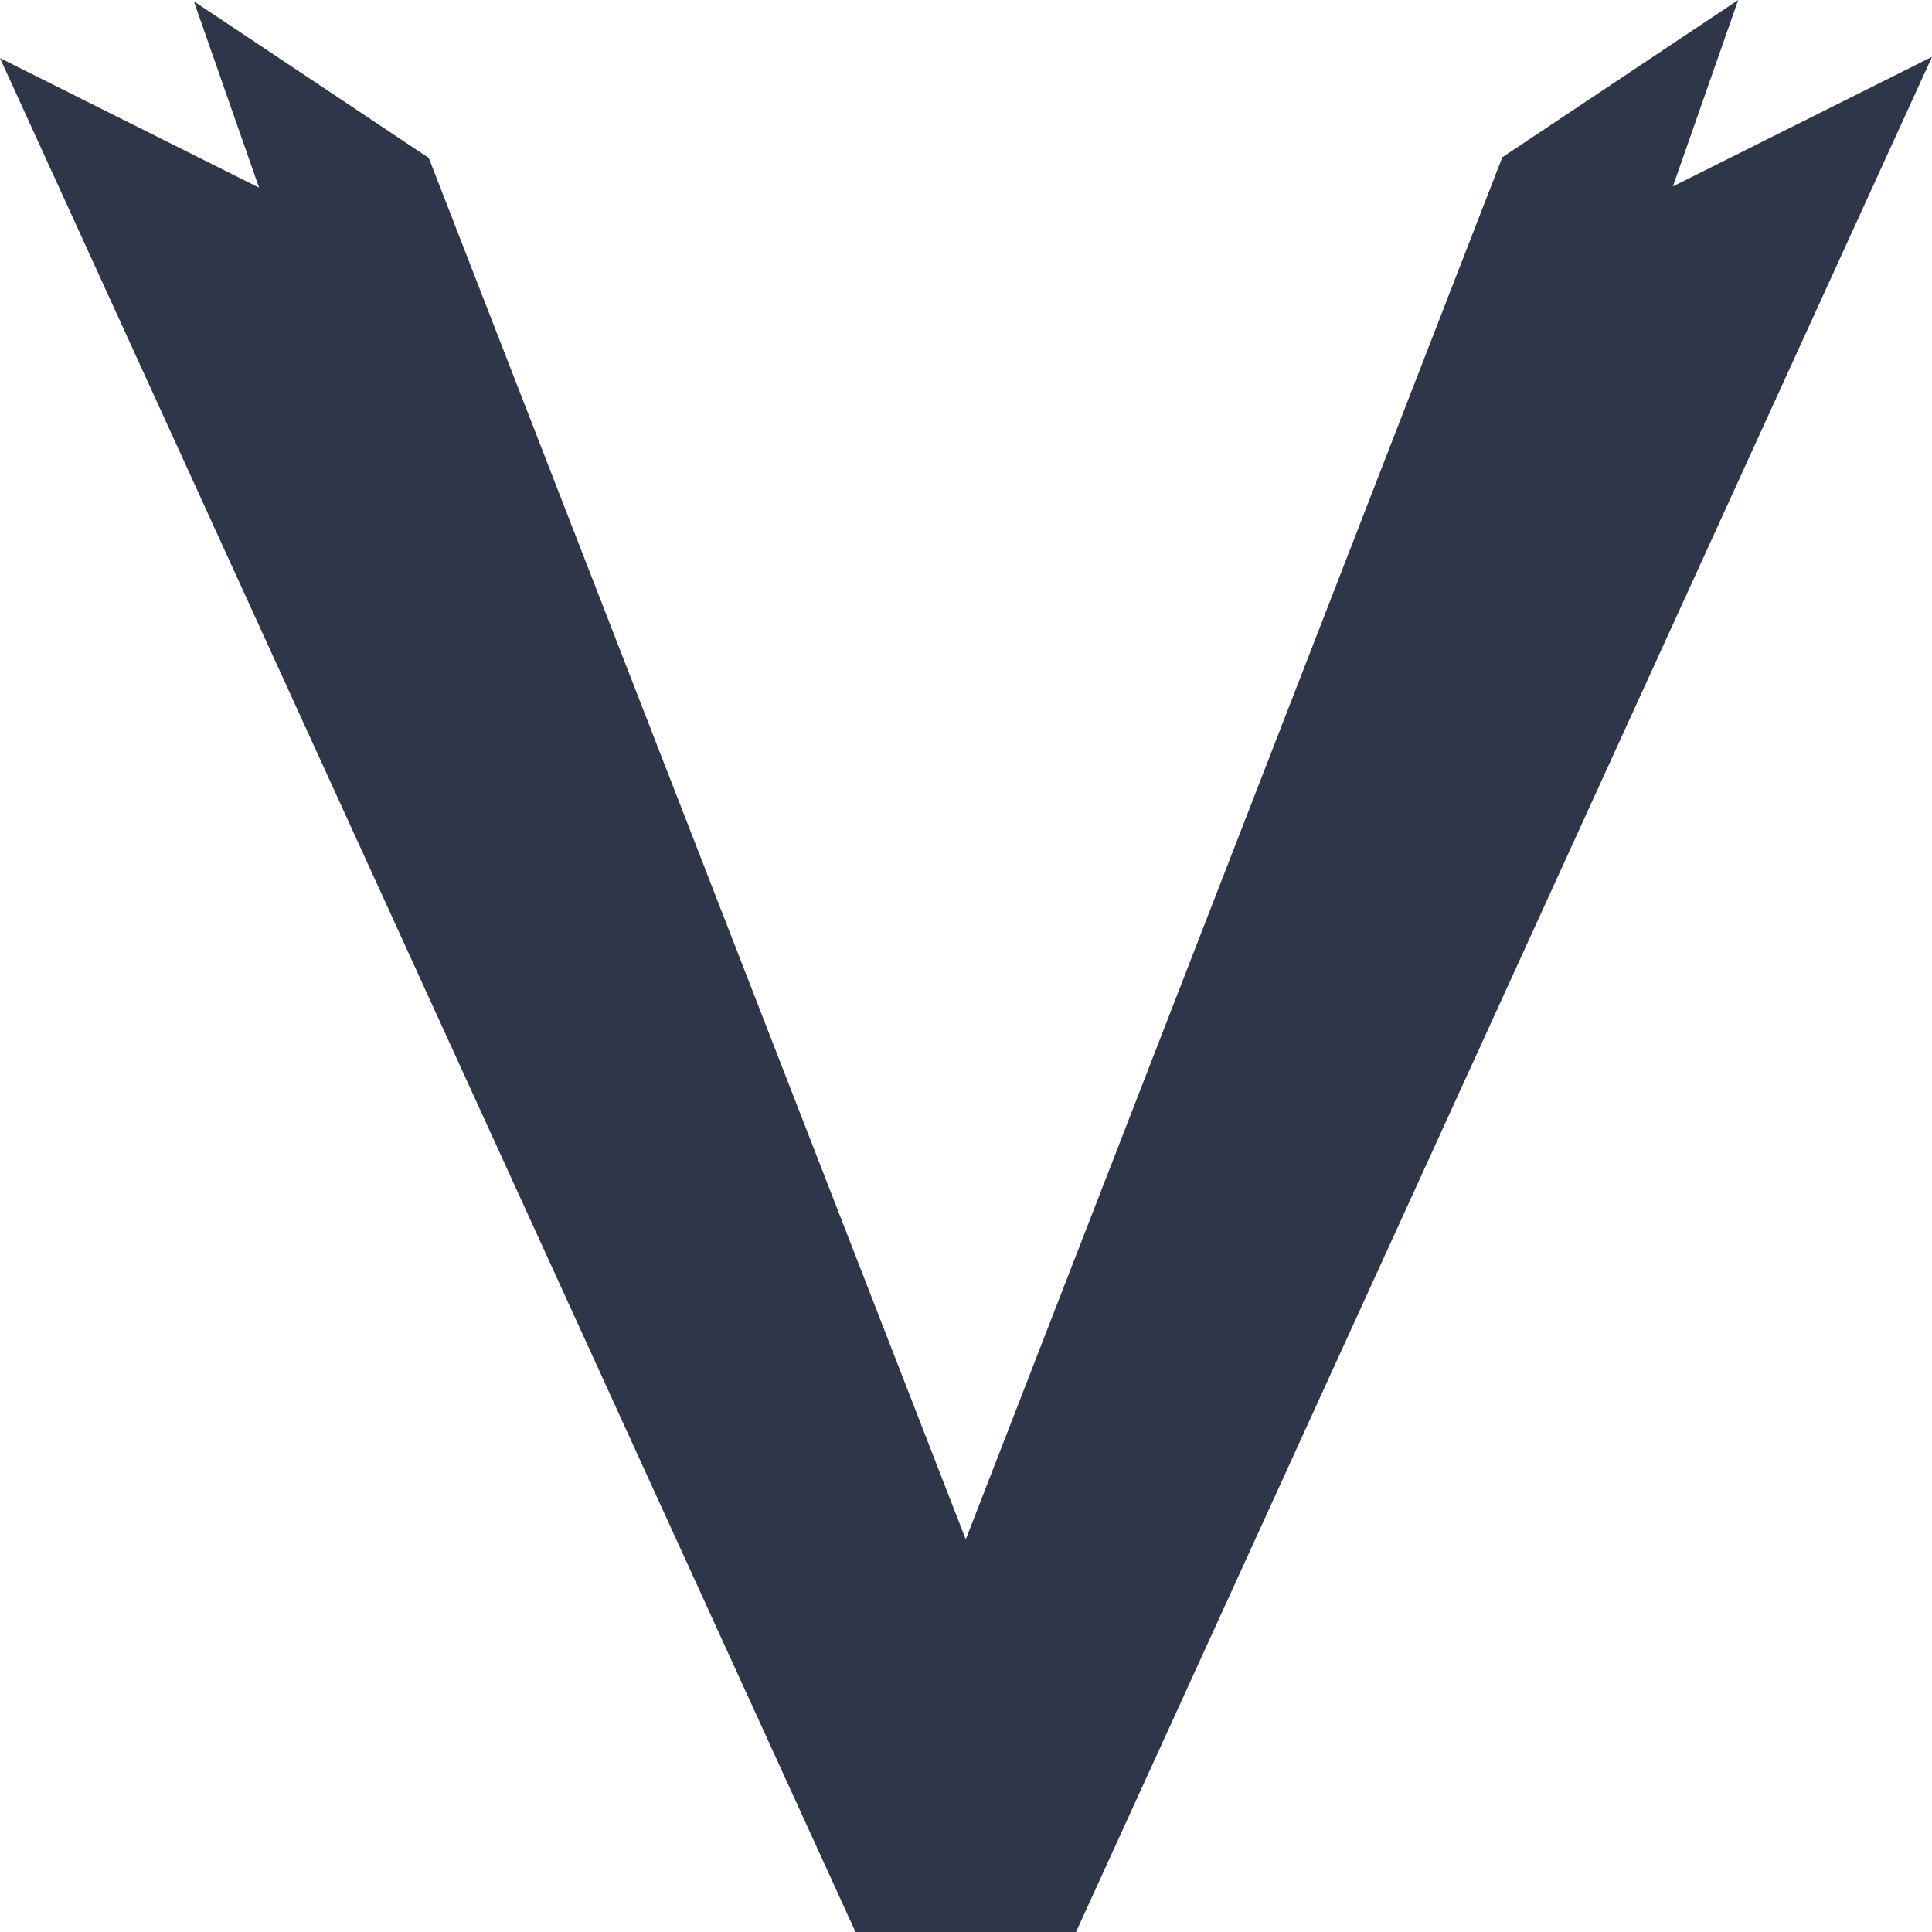 <svg xmlns="http://www.w3.org/2000/svg" width="64" height="64" fill="none"><g clip-path="url(#a)"><path fill="#2F364A" d="M31.992 50.994 14.204 5.232 6.421.042l2.161 6.175L1.94 2.895 0 1.925 31.992 72 64 1.883l-1.94.97-6.643 3.322L57.58 0l-7.814 5.21-17.773 45.784Z"/></g><defs><clipPath id="a"><path fill="#fff" d="M0 0h64v64H0z"/></clipPath></defs></svg>